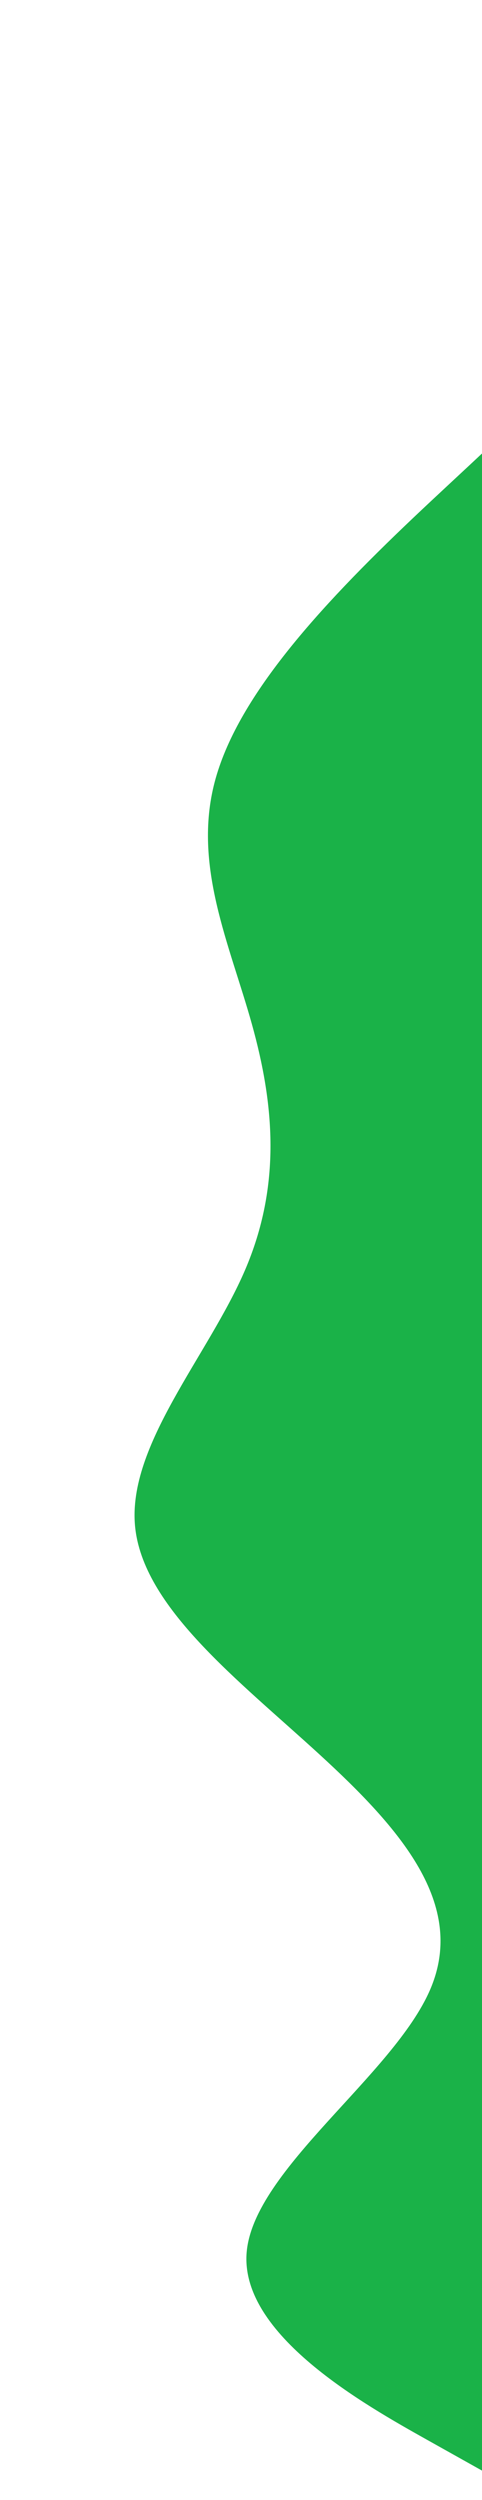 <?xml version="1.0" encoding="UTF-8"?> <svg xmlns="http://www.w3.org/2000/svg" width="230" height="1191" viewBox="0 0 230 1191" fill="none"> <path fill-rule="evenodd" clip-rule="evenodd" d="M233.762 1179.13L203.888 1162.41C174.015 1145.68 114.268 1112.23 117.71 1072.92C121.152 1033.62 187.782 988.462 205.266 947.857C222.749 907.252 191.087 871.199 152.403 835.795C113.719 800.391 68.014 765.637 64.435 726.983C60.856 688.329 99.402 645.774 116.886 605.169C134.37 564.565 130.79 525.91 120.19 487.906C109.59 449.902 91.969 412.548 102.432 372.593C112.895 332.639 151.441 290.084 197.009 246.879C242.576 203.674 295.164 159.819 305.627 119.864C316.09 79.91 284.427 43.856 268.595 25.829L252.764 7.802L337.015 0.001L338.805 19.328C340.594 38.655 344.173 77.31 347.753 115.964C351.332 154.618 354.911 193.273 358.49 231.927C362.069 270.581 365.648 309.235 369.227 347.89C372.807 386.544 376.386 425.198 379.965 463.853C383.544 502.507 387.123 541.161 390.702 579.815C394.282 618.47 397.861 657.124 401.44 695.778C405.019 734.433 408.598 773.087 412.177 811.741C415.756 850.395 419.336 889.05 422.915 927.704C426.494 966.358 430.073 1005.01 433.652 1043.67C437.231 1082.32 440.81 1120.98 442.6 1140.3L444.39 1159.63L233.762 1179.13Z" fill="#1AB248"></path> </svg> 